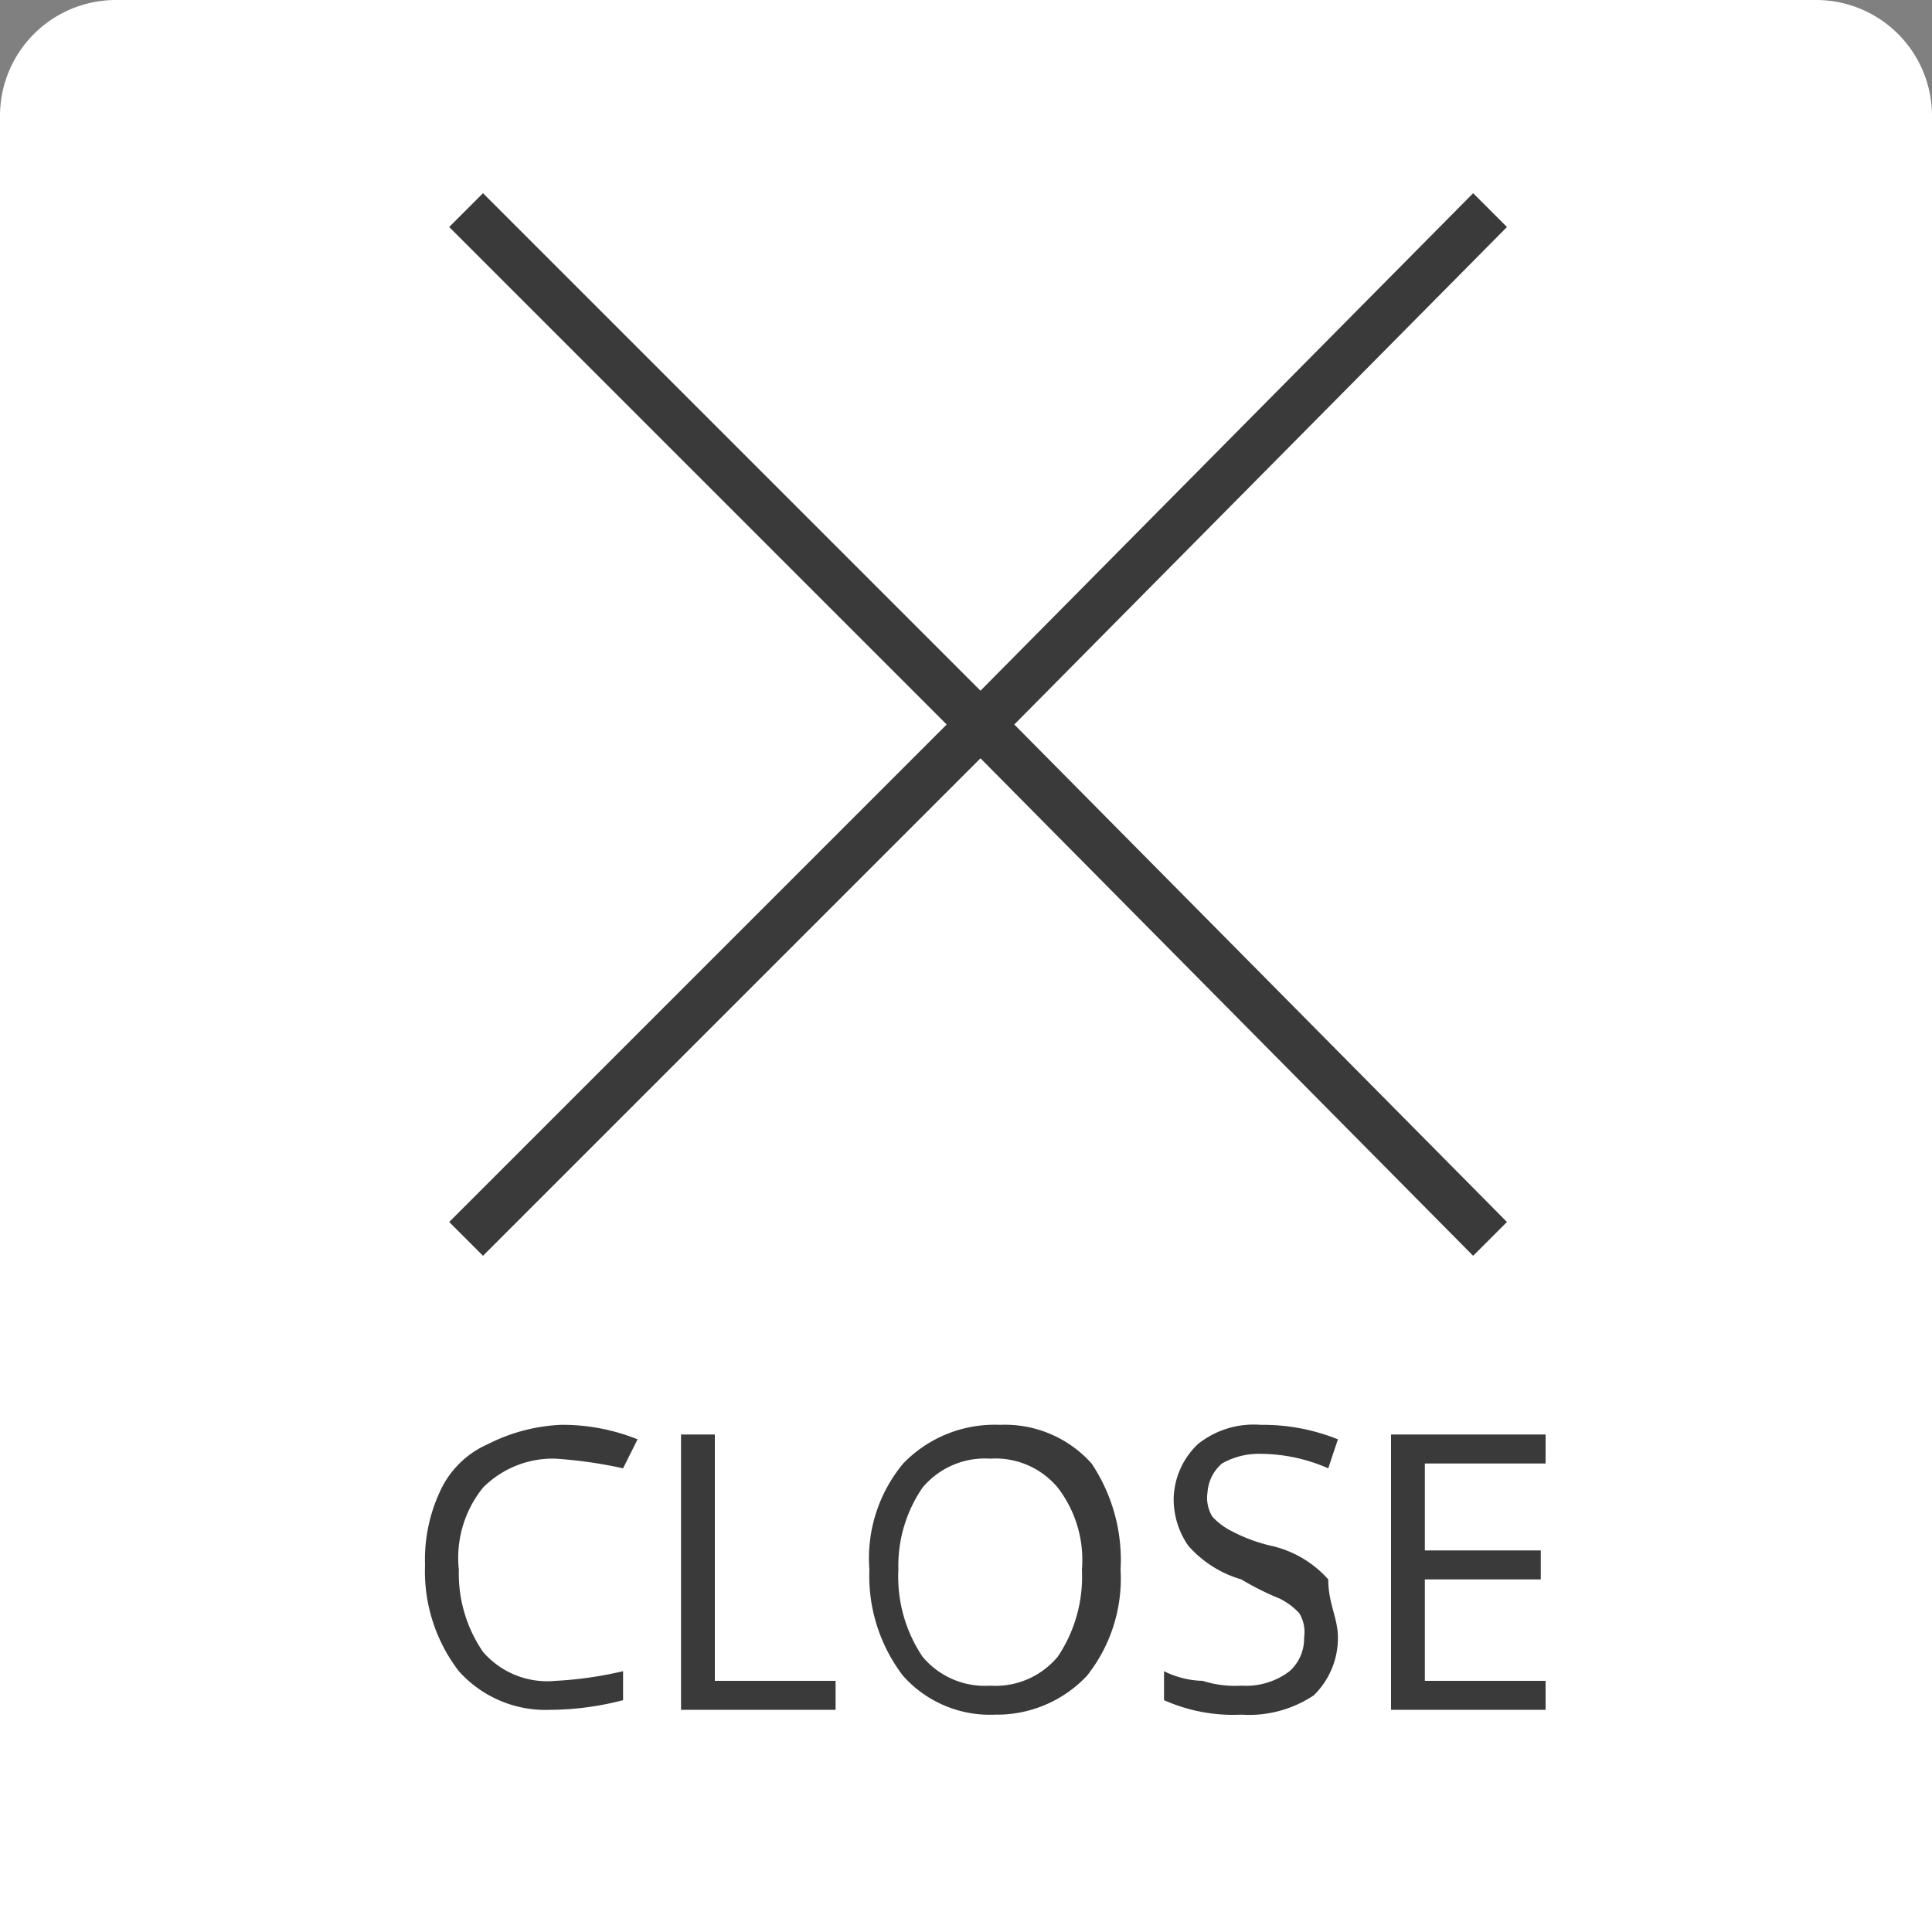<svg xmlns="http://www.w3.org/2000/svg" width="50" height="50" viewBox="0 0 50 50"><rect x="0" y="0" width="50" height="50" fill="#808080" stroke="none"/><defs><style>.a{fill:#fff;}.b{fill:#3a3a3a;}</style></defs><g transform="translate(-2027 2442)"><path class="a" d="M3,0H47a3,3,0,0,1,3,3V50a0,0,0,0,1,0,0H0a0,0,0,0,1,0,0V3A3,3,0,0,1,3,0Z" transform="translate(2027 -2442)"/><g transform="translate(2038 -2437)"><path class="b" d="M36.175,10.775,35.3,9.9,22.55,22.775,9.675,9.9l-.875.875L21.675,23.65,8.8,36.525l.875.875L22.55,24.525,35.3,37.4l.875-.875L23.425,23.65Z" transform="translate(-8.175 -9.9)"/><g transform="translate(0 31.875)"><path class="b" d="M11.675,36.275a2.544,2.544,0,0,0-1.875.75,2.889,2.889,0,0,0-.625,2.125A3.575,3.575,0,0,0,9.8,41.275a2.194,2.194,0,0,0,1.875.75,9.805,9.805,0,0,0,1.75-.25v.75a7.566,7.566,0,0,1-1.875.25,3.008,3.008,0,0,1-2.375-1,4.241,4.241,0,0,1-.875-2.75,4.174,4.174,0,0,1,.375-1.875,2.437,2.437,0,0,1,1.25-1.25,4.634,4.634,0,0,1,1.875-.5,5.182,5.182,0,0,1,2,.375l-.375.75A11.654,11.654,0,0,0,11.675,36.275Z" transform="translate(-8.3 -35.4)"/><path class="b" d="M13.6,42.725V35.6h.875v6.375H17.6v.75h-4Z" transform="translate(-6.975 -35.35)"/><path class="b" d="M24,39.15a4.04,4.04,0,0,1-.875,2.75,3.2,3.2,0,0,1-2.375,1,3.008,3.008,0,0,1-2.375-1,4.241,4.241,0,0,1-.875-2.75,3.836,3.836,0,0,1,.875-2.75,3.287,3.287,0,0,1,2.5-1,3.008,3.008,0,0,1,2.375,1A4.491,4.491,0,0,1,24,39.15Zm-5.75,0a3.712,3.712,0,0,0,.625,2.25,2.1,2.1,0,0,0,1.75.75,2.1,2.1,0,0,0,1.75-.75A3.712,3.712,0,0,0,23,39.15a3.071,3.071,0,0,0-.625-2.125,2.1,2.1,0,0,0-1.75-.75,2.1,2.1,0,0,0-1.75.75A3.575,3.575,0,0,0,18.25,39.15Z" transform="translate(-6 -35.4)"/><path class="b" d="M28.1,40.9a2.07,2.07,0,0,1-.625,1.5,3.013,3.013,0,0,1-1.875.5,4.383,4.383,0,0,1-2-.375v-.75a2.355,2.355,0,0,0,1,.25,2.752,2.752,0,0,0,1,.125,1.866,1.866,0,0,0,1.25-.375,1.135,1.135,0,0,0,.375-.875.937.937,0,0,0-.125-.625,1.726,1.726,0,0,0-.5-.375,7.369,7.369,0,0,1-1-.5,2.907,2.907,0,0,1-1.375-.875,2.112,2.112,0,0,1-.375-1.25,2.007,2.007,0,0,1,.625-1.375,2.305,2.305,0,0,1,1.625-.5,5.182,5.182,0,0,1,2,.375l-.25.75a4.412,4.412,0,0,0-1.75-.375,1.936,1.936,0,0,0-1,.25,1.08,1.08,0,0,0-.375.75.937.937,0,0,0,.125.625,1.725,1.725,0,0,0,.5.375,4.231,4.231,0,0,0,1,.375,2.793,2.793,0,0,1,1.5.875C27.85,40.025,28.1,40.4,28.1,40.9Z" transform="translate(-4.475 -35.4)"/><path class="b" d="M32.3,42.725h-4V35.6h4v.75H29.175V38.6h3v.75h-3v2.625H32.3Z" transform="translate(-3.3 -35.35)"/></g></g></g></svg>